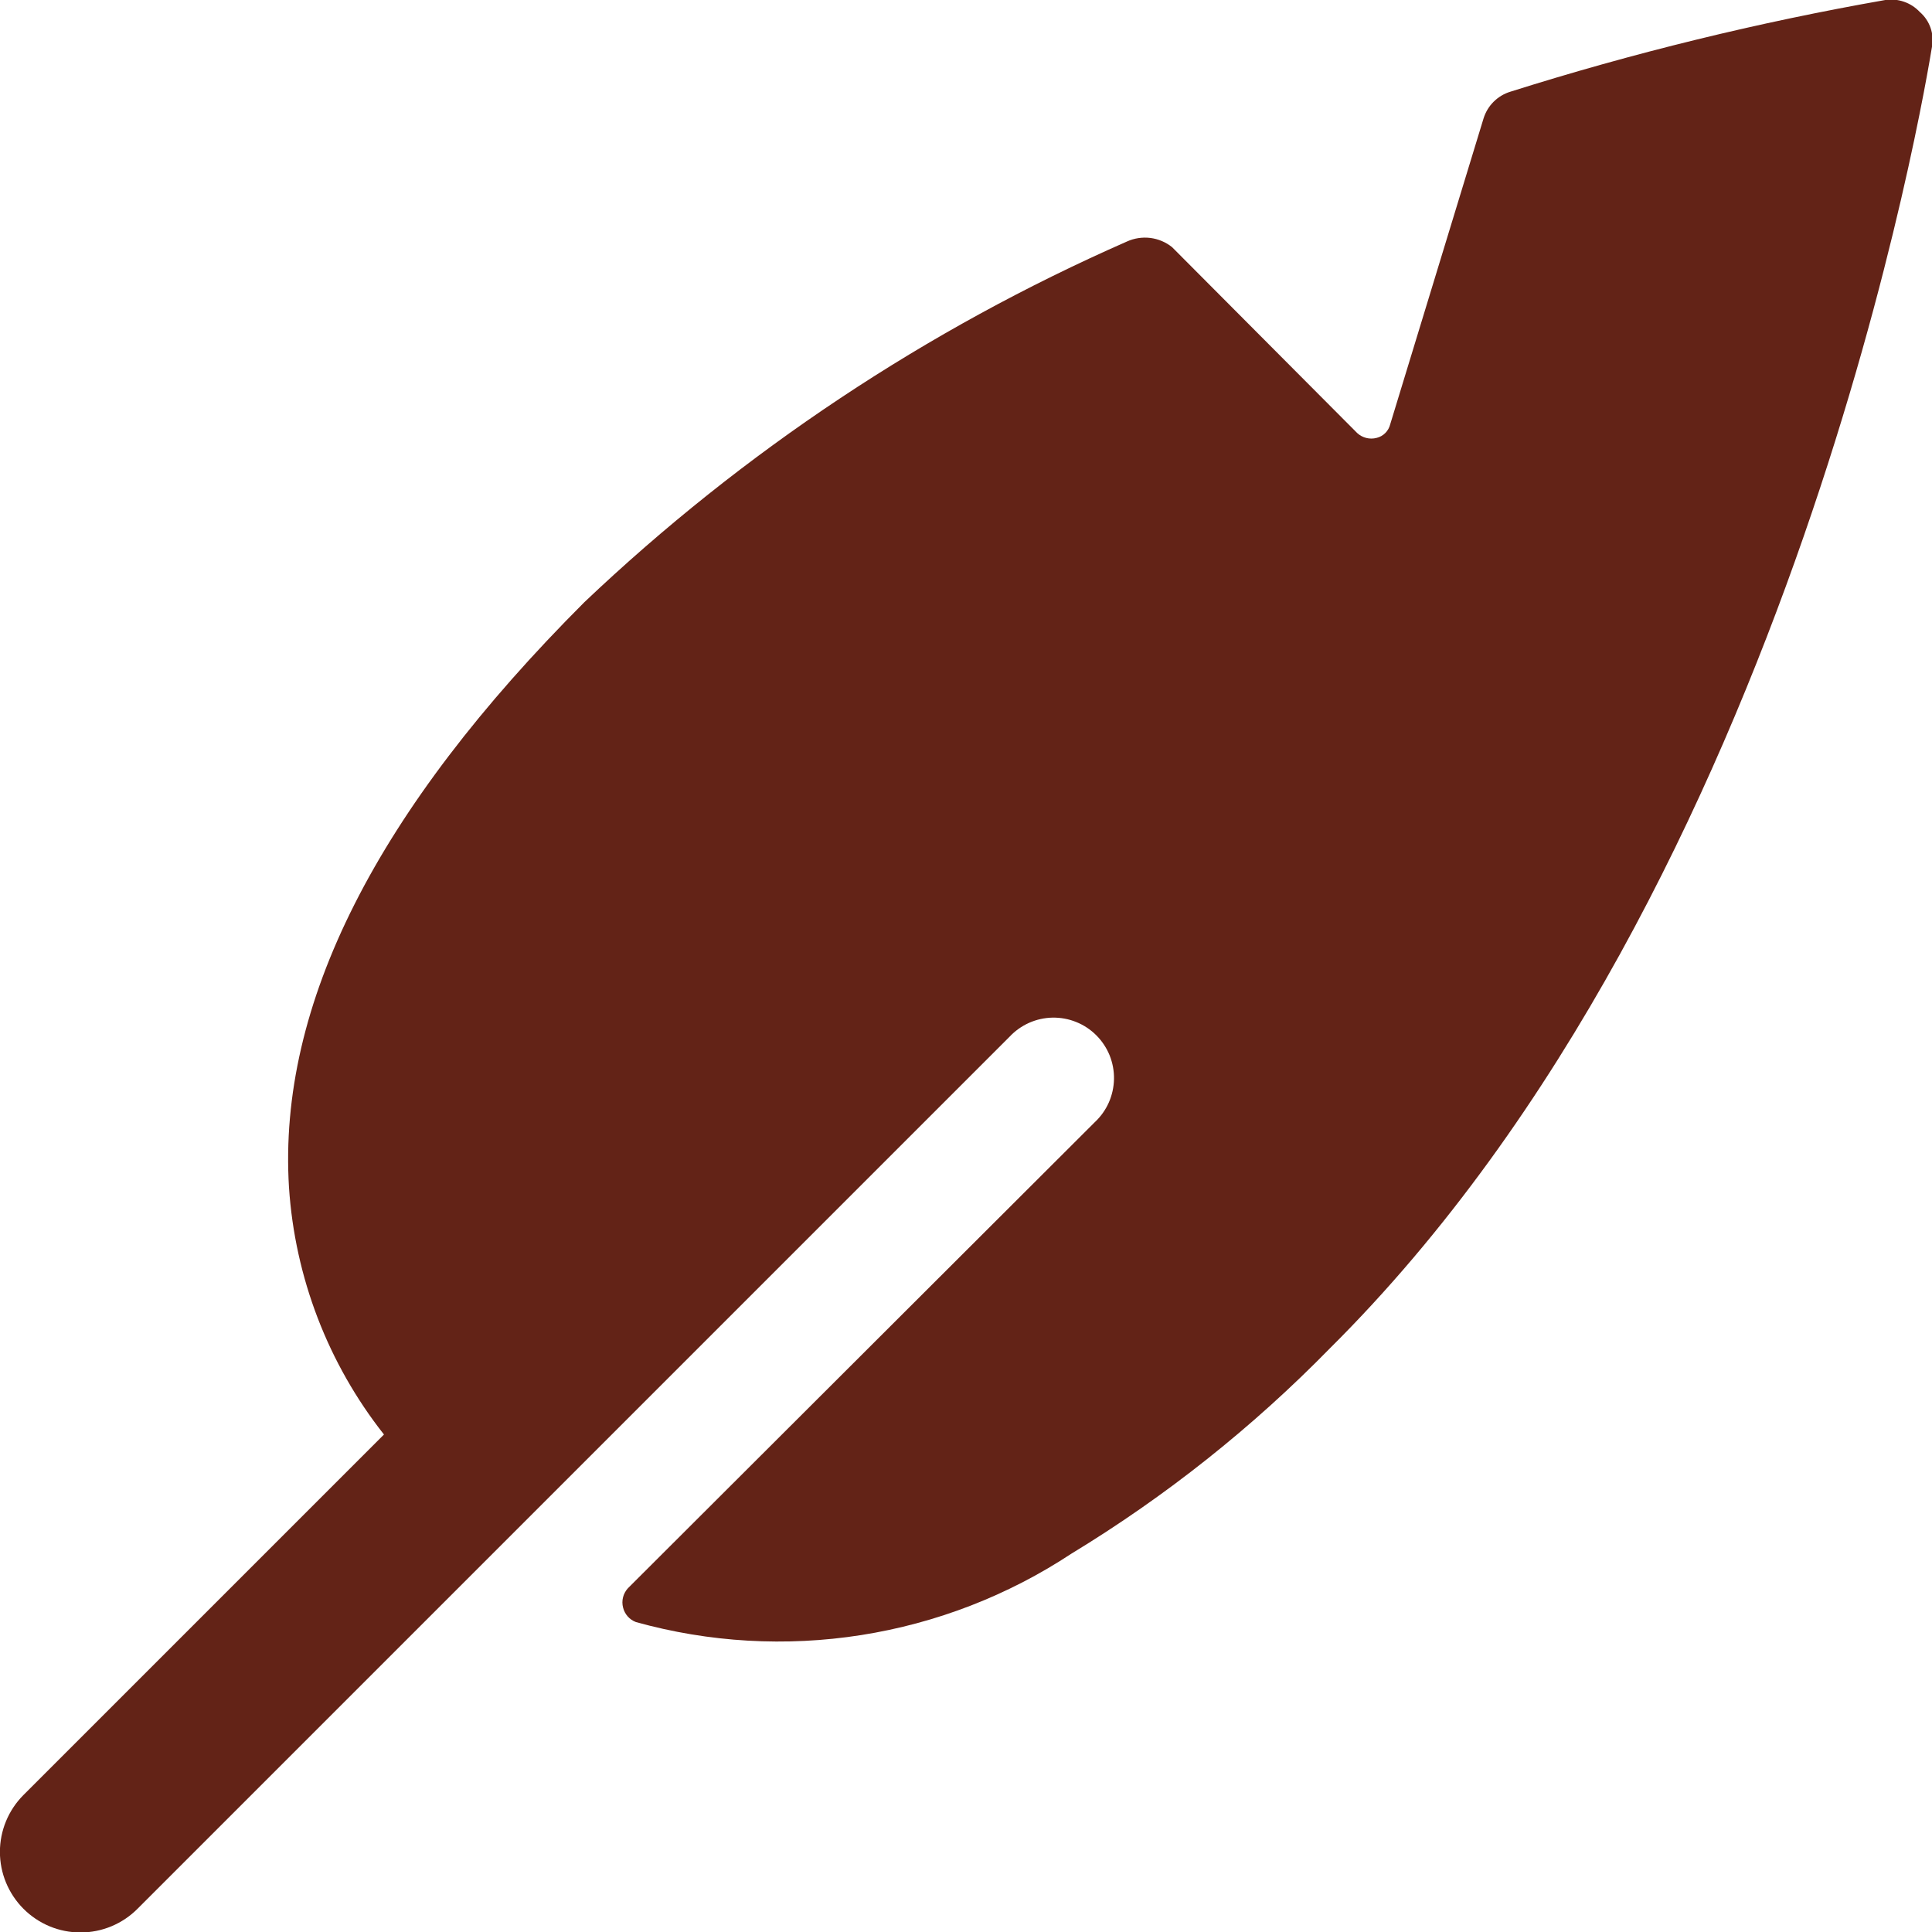 <svg width="50" height="50" viewBox="0 0 50 50" fill="none" xmlns="http://www.w3.org/2000/svg">
<g clip-path="url(#clip0_2174_87)">
<path d="M49.687 0.313C49.574 0.192 49.434 0.1 49.278 0.046C49.122 -0.009 48.955 -0.024 48.791 1.03017e-06C45.507 0.577 42.263 1.37 39.083 2.375C38.921 2.425 38.774 2.514 38.654 2.634C38.534 2.753 38.446 2.901 38.395 3.062L35.979 10.979C35.958 11.065 35.914 11.144 35.852 11.206C35.789 11.269 35.711 11.313 35.625 11.333C35.538 11.356 35.446 11.356 35.359 11.334C35.272 11.312 35.191 11.269 35.125 11.208L30.333 6.396C30.171 6.266 29.976 6.184 29.77 6.158C29.564 6.133 29.355 6.164 29.166 6.25C23.982 8.527 19.231 11.685 15.125 15.583C9.75 20.958 7.187 26 7.479 30.729C7.633 33.06 8.49 35.29 9.937 37.125L0.604 46.458C0.216 46.849 -0.002 47.377 -0.002 47.927C-0.002 48.477 0.216 49.005 0.604 49.396C0.798 49.591 1.028 49.746 1.282 49.852C1.536 49.958 1.808 50.012 2.083 50.012C2.358 50.012 2.63 49.958 2.884 49.852C3.138 49.746 3.369 49.591 3.562 49.396L26.125 26.833C26.268 26.68 26.44 26.557 26.632 26.471C26.824 26.386 27.03 26.34 27.24 26.336C27.45 26.333 27.659 26.371 27.853 26.45C28.048 26.528 28.224 26.645 28.373 26.794C28.521 26.942 28.638 27.119 28.717 27.313C28.795 27.508 28.834 27.716 28.83 27.926C28.826 28.136 28.78 28.343 28.695 28.535C28.61 28.726 28.486 28.899 28.333 29.042L16.25 41.104C16.189 41.171 16.146 41.251 16.124 41.338C16.102 41.426 16.102 41.517 16.125 41.604C16.146 41.689 16.187 41.767 16.245 41.833C16.303 41.898 16.376 41.948 16.458 41.979C18.354 42.507 20.341 42.621 22.285 42.316C24.23 42.01 26.086 41.292 27.729 40.208C30.171 38.724 32.418 36.939 34.416 34.896C46.479 22.917 49.854 2.083 50 1.208C50.03 1.045 50.017 0.876 49.962 0.719C49.907 0.562 49.813 0.422 49.687 0.313Z" fill="#632317"/>
</g>
<defs>
<clipPath id="clip0_2174_87">
<rect width="50" height="50" fill="white"/>
</clipPath>
</defs>
</svg>

